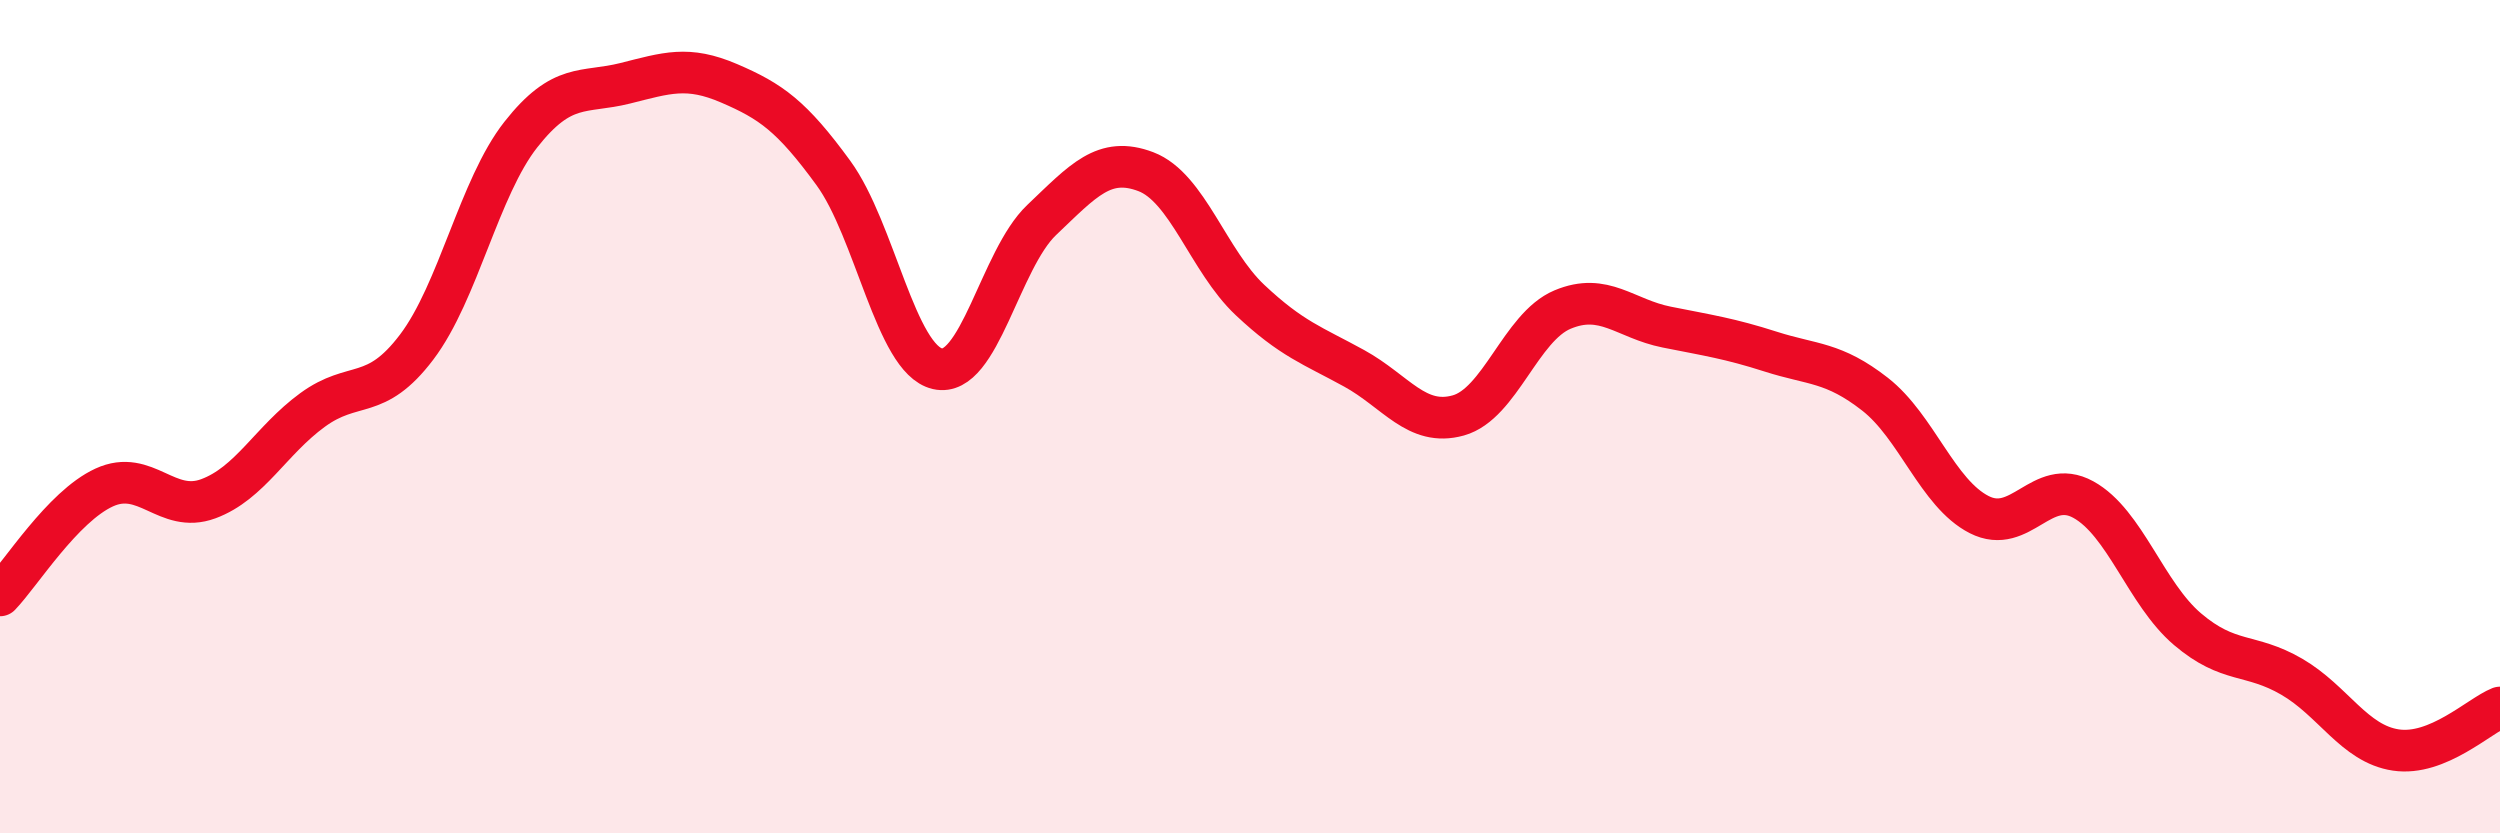 
    <svg width="60" height="20" viewBox="0 0 60 20" xmlns="http://www.w3.org/2000/svg">
      <path
        d="M 0,14.29 C 0.5,13.77 1.5,12.16 2.5,11.7 C 3.5,11.24 4,12.34 5,11.97 C 6,11.6 6.5,10.57 7.5,9.84 C 8.5,9.11 9,9.65 10,8.33 C 11,7.01 11.5,4.5 12.5,3.23 C 13.5,1.96 14,2.25 15,2 C 16,1.75 16.5,1.57 17.5,2 C 18.5,2.43 19,2.78 20,4.15 C 21,5.52 21.5,8.62 22.5,8.85 C 23.5,9.08 24,6.23 25,5.28 C 26,4.33 26.5,3.74 27.5,4.12 C 28.5,4.5 29,6.26 30,7.2 C 31,8.14 31.5,8.29 32.5,8.84 C 33.5,9.39 34,10.25 35,9.97 C 36,9.69 36.5,7.85 37.5,7.43 C 38.5,7.01 39,7.65 40,7.85 C 41,8.05 41.5,8.12 42.5,8.44 C 43.5,8.76 44,8.68 45,9.46 C 46,10.24 46.5,11.84 47.5,12.35 C 48.5,12.86 49,11.44 50,11.99 C 51,12.54 51.5,14.25 52.5,15.1 C 53.5,15.95 54,15.66 55,16.24 C 56,16.82 56.5,17.85 57.5,18 C 58.5,18.15 59.5,17.18 60,16.98L60 20L0 20Z"
        fill="#EB0A25"
        opacity="0.1"
        stroke-linecap="round"
        stroke-linejoin="round"
      />
      <path
        d="M 0,14.29 C 0.5,13.77 1.5,12.16 2.5,11.7 C 3.5,11.24 4,12.34 5,11.97 C 6,11.6 6.5,10.57 7.5,9.84 C 8.5,9.11 9,9.65 10,8.33 C 11,7.01 11.5,4.5 12.5,3.23 C 13.5,1.96 14,2.25 15,2 C 16,1.75 16.5,1.57 17.5,2 C 18.5,2.43 19,2.78 20,4.15 C 21,5.52 21.5,8.62 22.5,8.85 C 23.5,9.08 24,6.23 25,5.28 C 26,4.33 26.5,3.74 27.5,4.12 C 28.5,4.5 29,6.26 30,7.2 C 31,8.14 31.5,8.29 32.5,8.84 C 33.5,9.39 34,10.25 35,9.97 C 36,9.69 36.5,7.85 37.5,7.43 C 38.5,7.01 39,7.65 40,7.85 C 41,8.05 41.5,8.12 42.5,8.44 C 43.5,8.76 44,8.68 45,9.46 C 46,10.24 46.5,11.84 47.5,12.35 C 48.5,12.86 49,11.44 50,11.99 C 51,12.54 51.5,14.25 52.5,15.1 C 53.5,15.95 54,15.66 55,16.24 C 56,16.82 56.5,17.85 57.5,18 C 58.5,18.15 59.5,17.18 60,16.98"
        stroke="#EB0A25"
        stroke-width="1"
        fill="none"
        stroke-linecap="round"
        stroke-linejoin="round"
      />
    </svg>
  